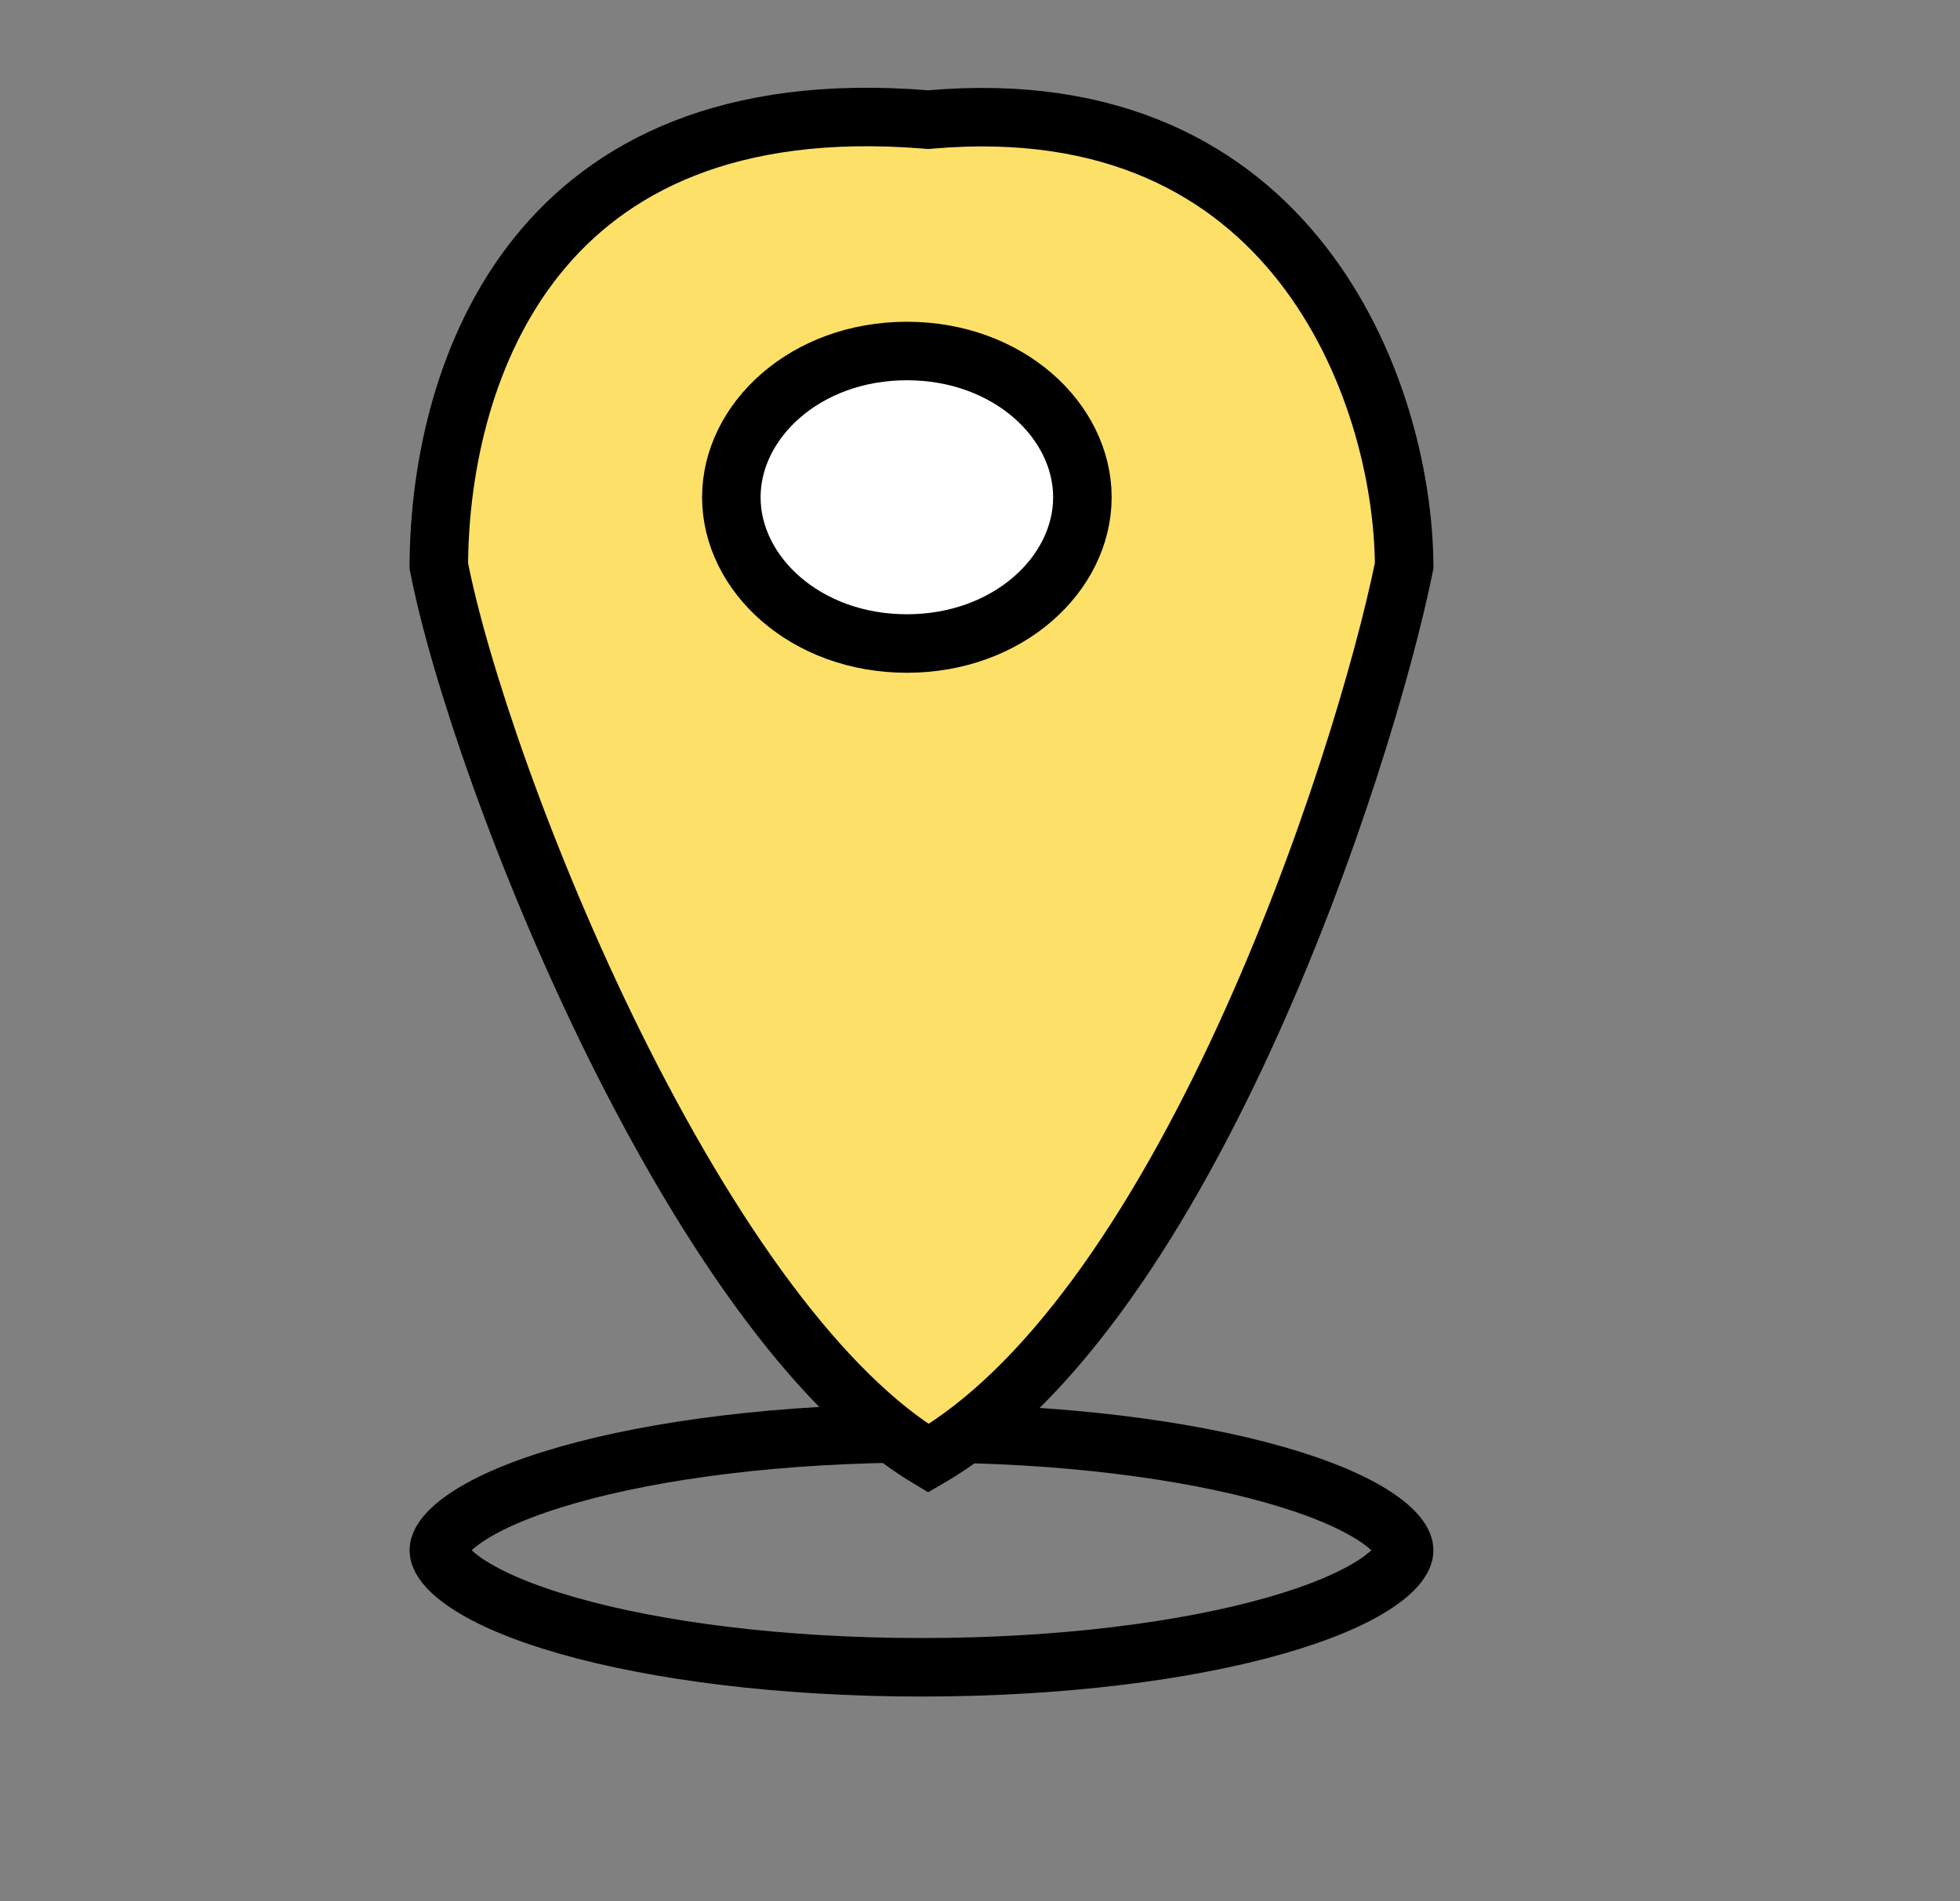<svg width="67" height="65" viewBox="0 0 67 65" fill="none" xmlns="http://www.w3.org/2000/svg">
<rect x="0" y="0" width="67" height="65" fill="#808080" stroke="none"/>
<path d="M48 53C48 53.183 47.862 53.579 47.065 54.118C46.303 54.633 45.134 55.136 43.6 55.574C40.545 56.447 36.267 57 31.5 57C26.733 57 22.455 56.447 19.4 55.574C17.866 55.136 16.697 54.633 15.935 54.118C15.138 53.579 15 53.183 15 53C15 52.817 15.138 52.421 15.935 51.882C16.697 51.367 17.866 50.864 19.4 50.426C22.455 49.553 26.733 49 31.5 49C36.267 49 40.545 49.553 43.6 50.426C45.134 50.864 46.303 51.367 47.065 51.882C47.862 52.421 48 52.817 48 53Z" stroke="black" stroke-width="2"/>
<path d="M31.647 4.084L31.73 4.091L31.814 4.084C38.067 3.543 42.056 5.871 44.518 9.026C46.997 12.203 47.979 16.291 48 19.341C47.316 22.716 45.417 29.23 42.523 35.514C41.064 38.684 39.364 41.768 37.457 44.352C35.679 46.76 33.759 48.683 31.734 49.856C29.914 48.766 28.078 46.918 26.305 44.559C24.393 42.014 22.606 38.946 21.032 35.773C17.906 29.468 15.682 22.867 15 19.345C15.016 15.889 15.902 11.814 18.359 8.752C20.793 5.719 24.883 3.537 31.647 4.084Z" fill="#FCE068" stroke="black" stroke-width="2"/>
<path d="M37 17C37 19.622 34.464 22 31 22C27.536 22 25 19.622 25 17C25 14.378 27.536 12 31 12C34.464 12 37 14.378 37 17Z" fill="white" stroke="black" stroke-width="2"/>
</svg>
